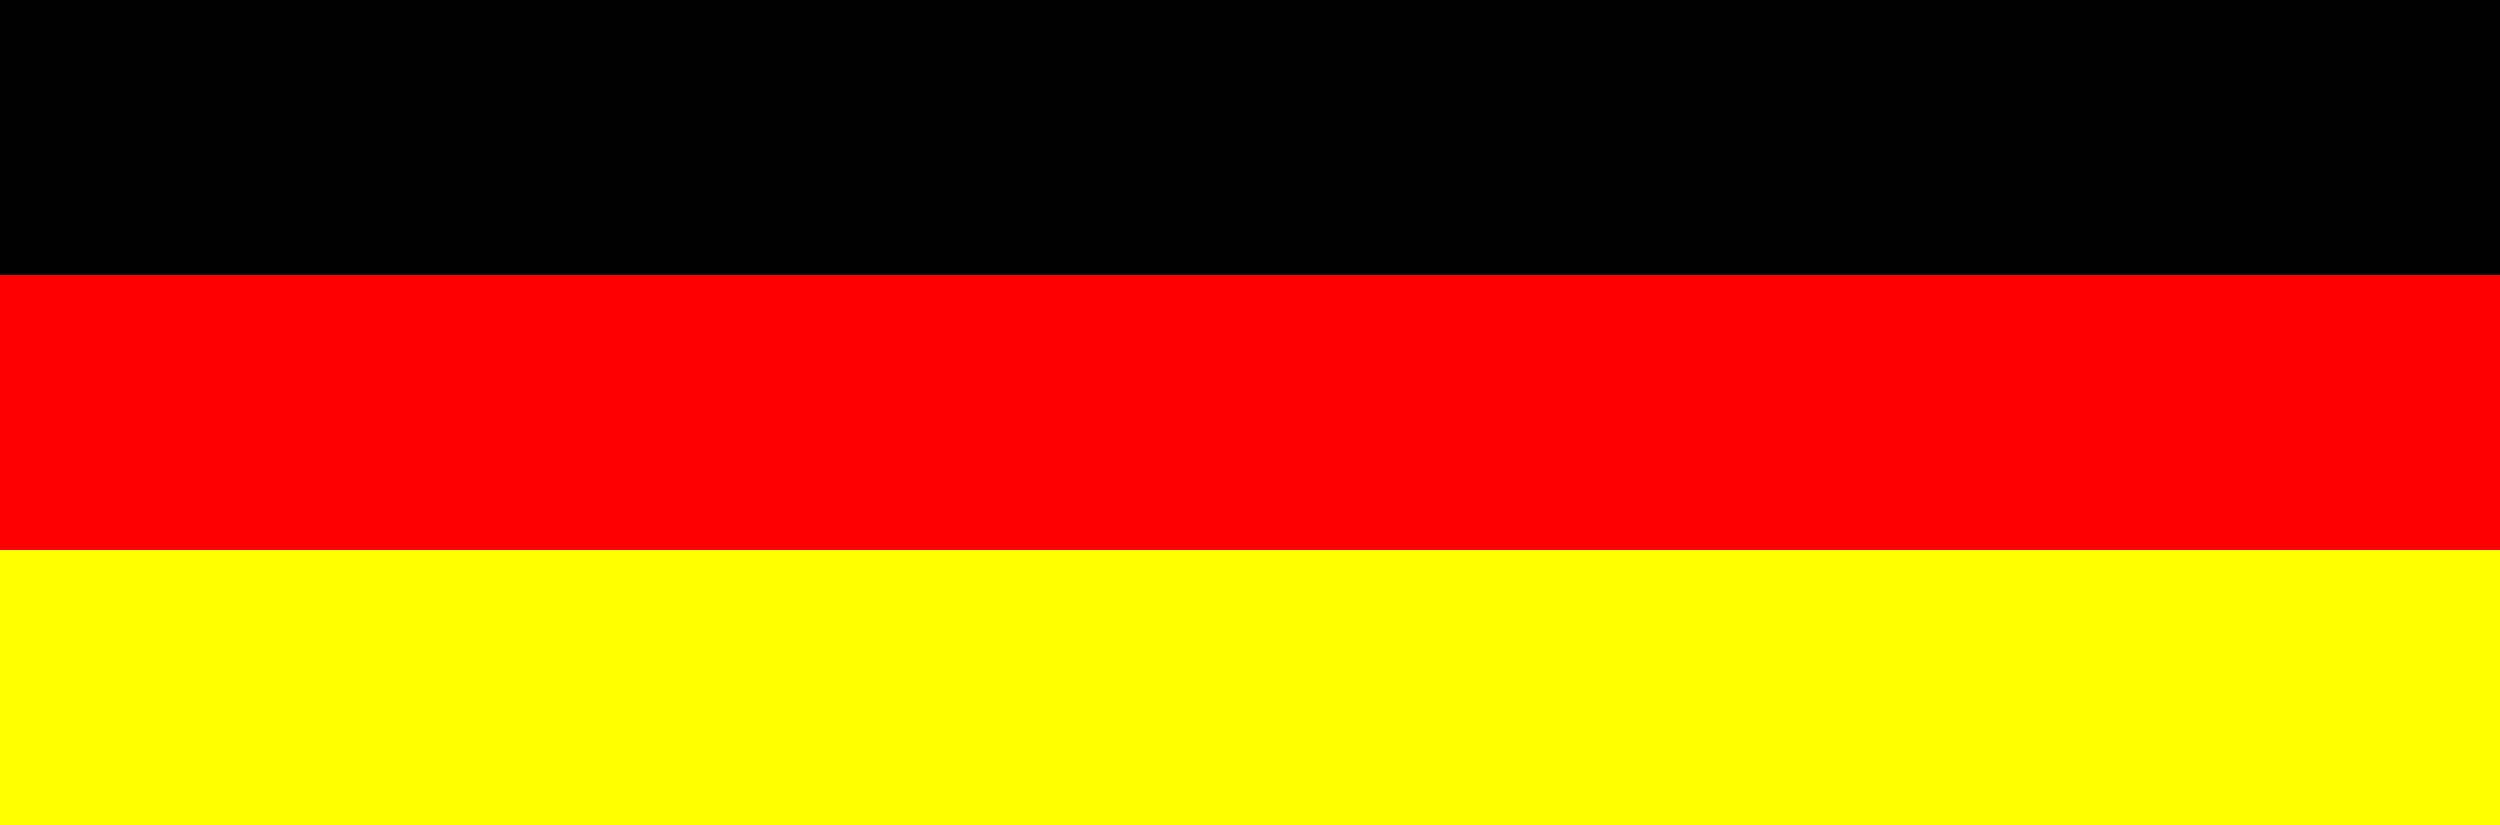 <svg xmlns="http://www.w3.org/2000/svg" xmlns:xlink="http://www.w3.org/1999/xlink" xmlns:serif="http://www.serif.com/" width="100%" height="100%" viewBox="0 0 300 99" xml:space="preserve" style="fill-rule:evenodd;clip-rule:evenodd;stroke-linejoin:round;stroke-miterlimit:2;"><rect x="0" y="0" width="300" height="99" fill="#333333" stroke="none"/>    <rect x="0" y="0" width="300" height="33"></rect>    <g transform="matrix(1,0,0,1,-2.84217e-14,33)">        <rect x="0" y="0" width="300" height="33" style="fill:rgb(255,0,0);"></rect>    </g>    <g transform="matrix(1,0,0,1,-4.26326e-14,66)">        <rect x="0" y="0" width="300" height="33" style="fill:rgb(255,255,0);"></rect>    </g></svg>